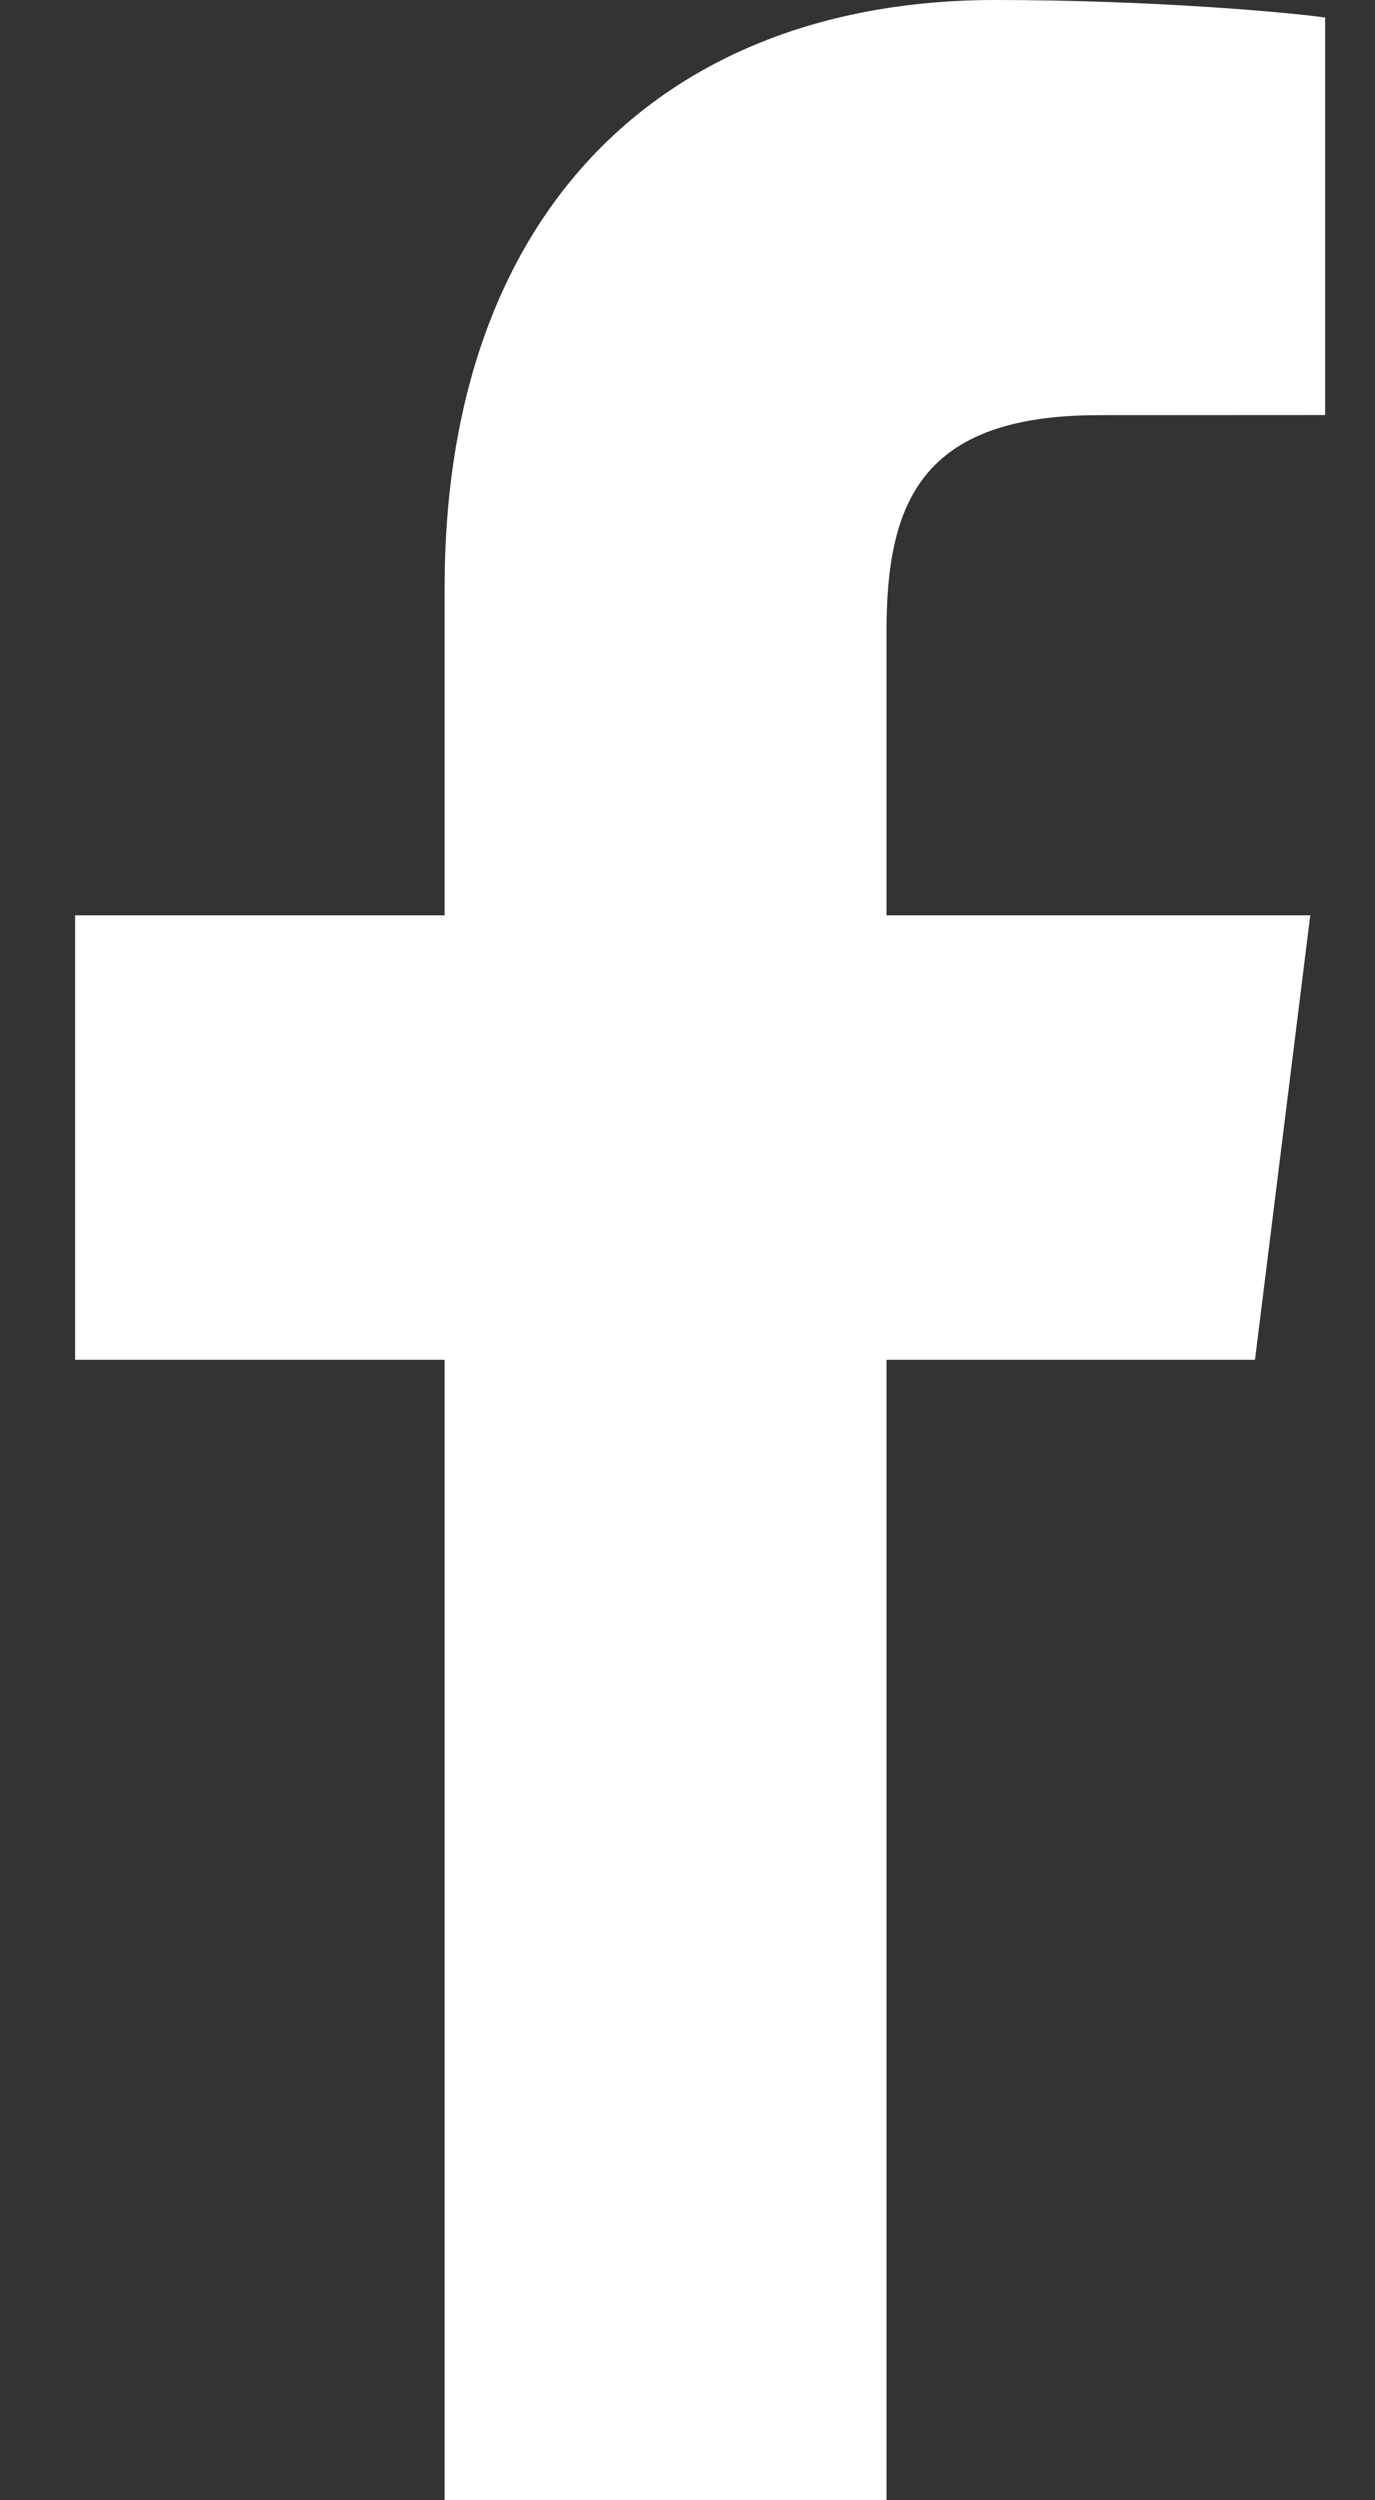 <svg width="11" height="20" viewBox="0 0 11 20" fill="none" xmlns="http://www.w3.org/2000/svg">
<rect x="0" y="0" width="11" height="20" fill="#333333" stroke="none"/>
<path id="Facebook" d="M7.092 20V10.877H10.04L10.482 7.322H7.092V5.052C7.092 4.022 7.367 3.321 8.788 3.321L10.601 3.32V0.14C10.288 0.097 9.211 0 7.96 0C5.346 0 3.557 1.657 3.557 4.7V7.322H0.601V10.877H3.557V20H7.092V20Z" fill="white"/>
</svg>
